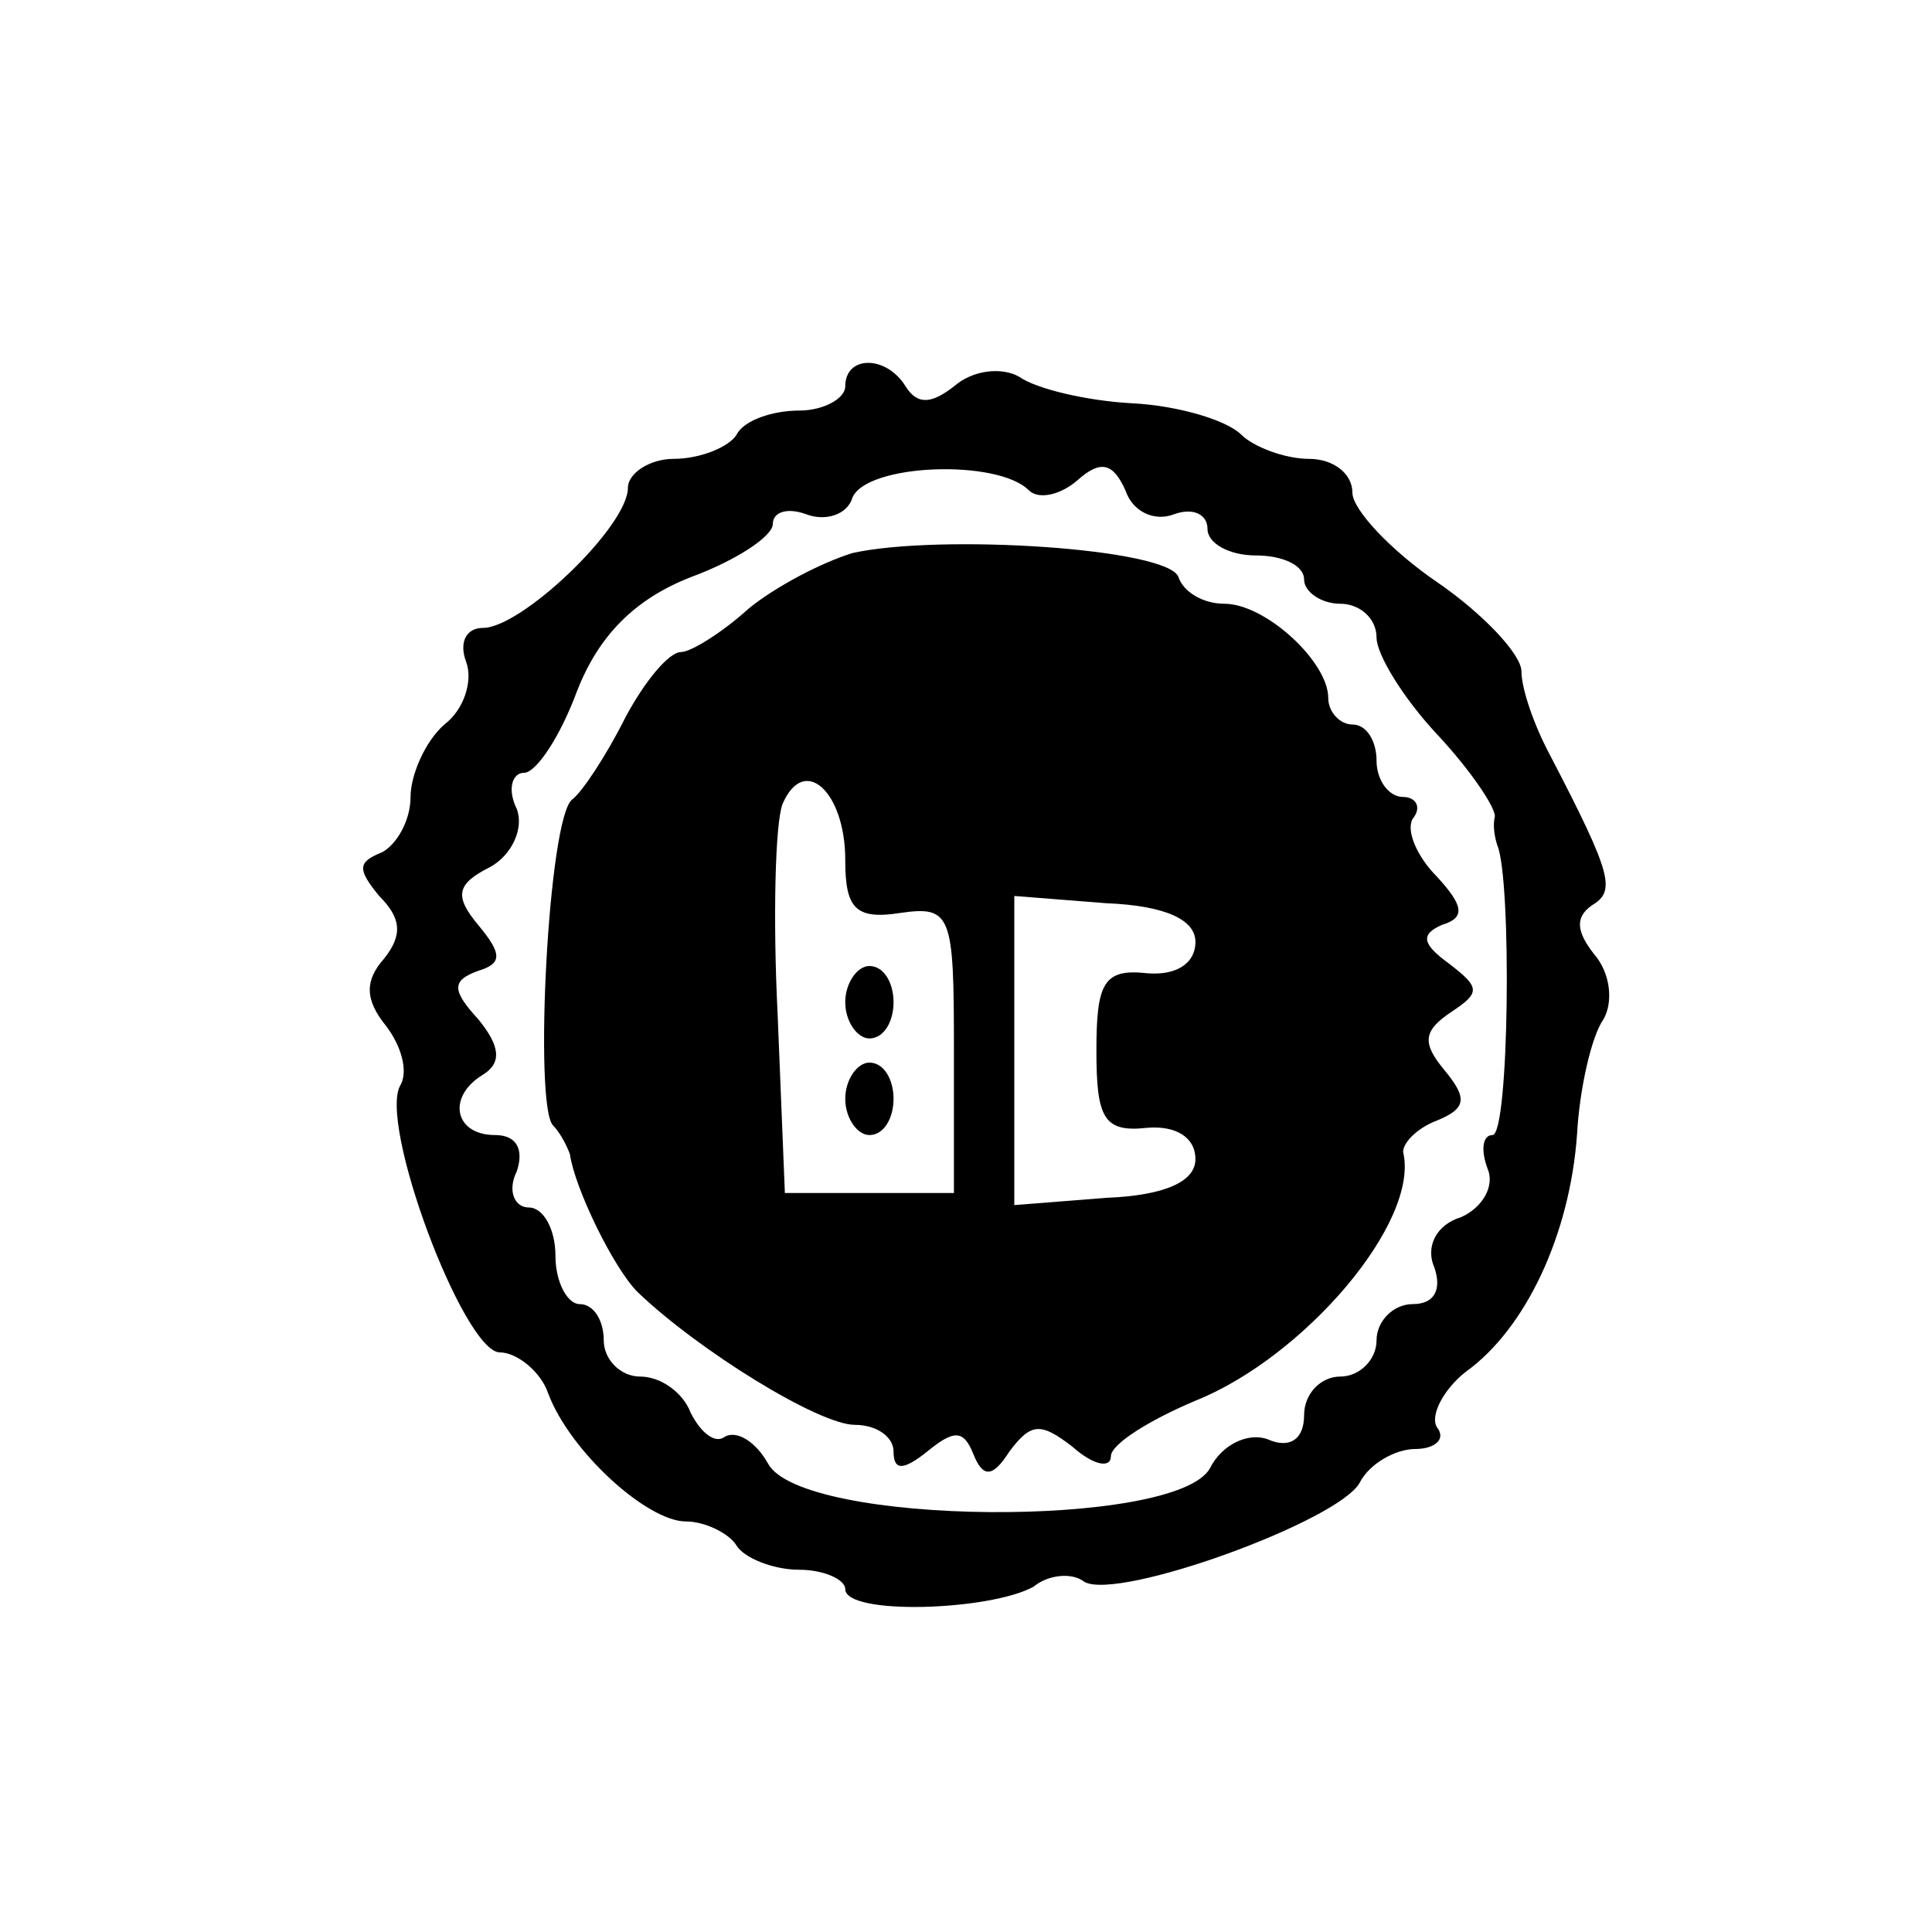 <?xml version="1.0" standalone="no"?>
<!DOCTYPE svg PUBLIC "-//W3C//DTD SVG 20010904//EN"
 "http://www.w3.org/TR/2001/REC-SVG-20010904/DTD/svg10.dtd">
<svg version="1.0" xmlns="http://www.w3.org/2000/svg"
 width="80pt" height="80pt" viewBox="0 0 80 80"
 preserveAspectRatio="xMidYMid meet">
<g transform="translate(0,80) scale(0.1,-0.1)"
fill="#000000" stroke="none">
<path d="M350 640 c0 -5 -9 -10 -19 -10 -11 0 -23 -4 -26 -10 -3 -5 -15 -10
-26 -10 -10 0 -19 -6 -19 -12 0 -16 -44 -58 -60 -58 -7 0 -10 -6 -7 -14 3 -8
-1 -20 -9 -26 -8 -7 -14 -21 -14 -30 0 -10 -6 -20 -12 -23 -10 -4 -10 -7 -1
-18 9 -9 10 -16 2 -26 -8 -9 -8 -17 1 -28 6 -8 9 -18 6 -24 -10 -15 26 -111
41 -111 7 0 17 -8 20 -17 9 -24 41 -53 57 -53 8 0 18 -5 21 -10 3 -5 15 -10
26 -10 10 0 19 -4 19 -8 0 -11 60 -9 78 1 6 5 16 6 21 2 14 -8 105 25 114 41
4 8 15 14 23 14 8 0 13 4 9 9 -3 5 3 16 12 23 25 18 43 57 46 98 1 19 6 41 11
48 4 7 3 19 -4 27 -7 9 -8 15 -1 20 10 6 9 12 -17 62 -7 13 -12 28 -12 35 0 7
-16 24 -35 37 -19 13 -35 30 -35 37 0 8 -8 14 -18 14 -10 0 -23 5 -28 10 -6 6
-26 12 -45 13 -19 1 -40 6 -47 11 -7 4 -19 3 -27 -4 -9 -7 -15 -8 -20 0 -8 13
-25 13 -25 0z m76 -43 c4 -4 13 -2 20 4 10 9 15 7 20 -4 3 -9 12 -13 20 -10 8
3 14 0 14 -6 0 -6 9 -11 20 -11 11 0 20 -4 20 -10 0 -5 7 -10 15 -10 8 0 15
-6 15 -14 0 -7 11 -25 25 -40 14 -15 24 -30 24 -34 -1 -4 0 -9 1 -12 6 -14 5
-120 -2 -120 -4 0 -5 -6 -2 -14 3 -7 -2 -16 -11 -20 -10 -3 -15 -12 -11 -21 3
-9 0 -15 -9 -15 -8 0 -15 -7 -15 -15 0 -8 -7 -15 -15 -15 -8 0 -15 -7 -15 -16
0 -10 -6 -14 -15 -10 -8 3 -19 -2 -24 -12 -14 -25 -169 -24 -183 2 -5 9 -13
14 -18 11 -4 -3 -10 2 -14 10 -3 8 -12 15 -21 15 -8 0 -15 7 -15 15 0 8 -4 15
-10 15 -5 0 -10 9 -10 20 0 11 -5 20 -11 20 -6 0 -9 7 -5 15 3 9 0 15 -9 15
-17 0 -20 16 -5 25 8 5 7 12 -2 23 -11 12 -11 16 0 20 10 3 10 7 0 19 -10 12
-9 17 5 24 9 5 14 16 11 24 -4 8 -2 15 3 15 5 0 15 15 22 34 9 23 24 38 47 47
19 7 34 17 34 22 0 5 6 7 14 4 8 -3 17 0 19 7 6 14 60 16 73 3z"/>
<path d="M353 571 c-13 -4 -32 -14 -43 -23 -11 -10 -24 -18 -28 -18 -5 0 -15
-12 -23 -27 -8 -16 -18 -31 -22 -34 -10 -7 -16 -127 -8 -135 3 -3 6 -9 7 -12
2 -14 18 -47 28 -57 25 -24 75 -55 90 -55 9 0 16 -5 16 -11 0 -8 4 -8 14 0 11
9 15 9 19 -1 4 -10 8 -10 15 1 9 12 13 12 26 2 9 -8 16 -9 16 -4 0 5 16 15 35
23 45 18 93 74 86 103 0 4 6 10 14 13 12 5 13 9 3 21 -9 11 -9 16 3 24 12 8
12 10 -1 20 -11 8 -12 12 -3 16 10 3 9 8 -2 20 -8 8 -13 19 -10 24 4 5 1 9 -4
9 -6 0 -11 7 -11 15 0 8 -4 15 -10 15 -5 0 -10 5 -10 11 0 15 -26 39 -43 39
-9 0 -17 5 -19 11 -4 12 -99 18 -135 10z m-3 -127 c0 -20 4 -25 23 -22 21 3
22 -1 22 -56 l0 -60 -35 0 -35 0 -3 74 c-2 40 -1 79 2 87 9 21 26 5 26 -23z
m145 -34 c0 -9 -8 -14 -20 -13 -18 2 -21 -4 -21 -32 0 -28 3 -34 21 -32 12 1
20 -4 20 -13 0 -9 -12 -15 -37 -16 l-38 -3 0 64 0 64 38 -3 c25 -1 37 -7 37
-16z"/>
<path d="M350 385 c0 -8 5 -15 10 -15 6 0 10 7 10 15 0 8 -4 15 -10 15 -5 0
-10 -7 -10 -15z"/>
<path d="M350 345 c0 -8 5 -15 10 -15 6 0 10 7 10 15 0 8 -4 15 -10 15 -5 0
-10 -7 -10 -15z"/>
</g>
</svg>

